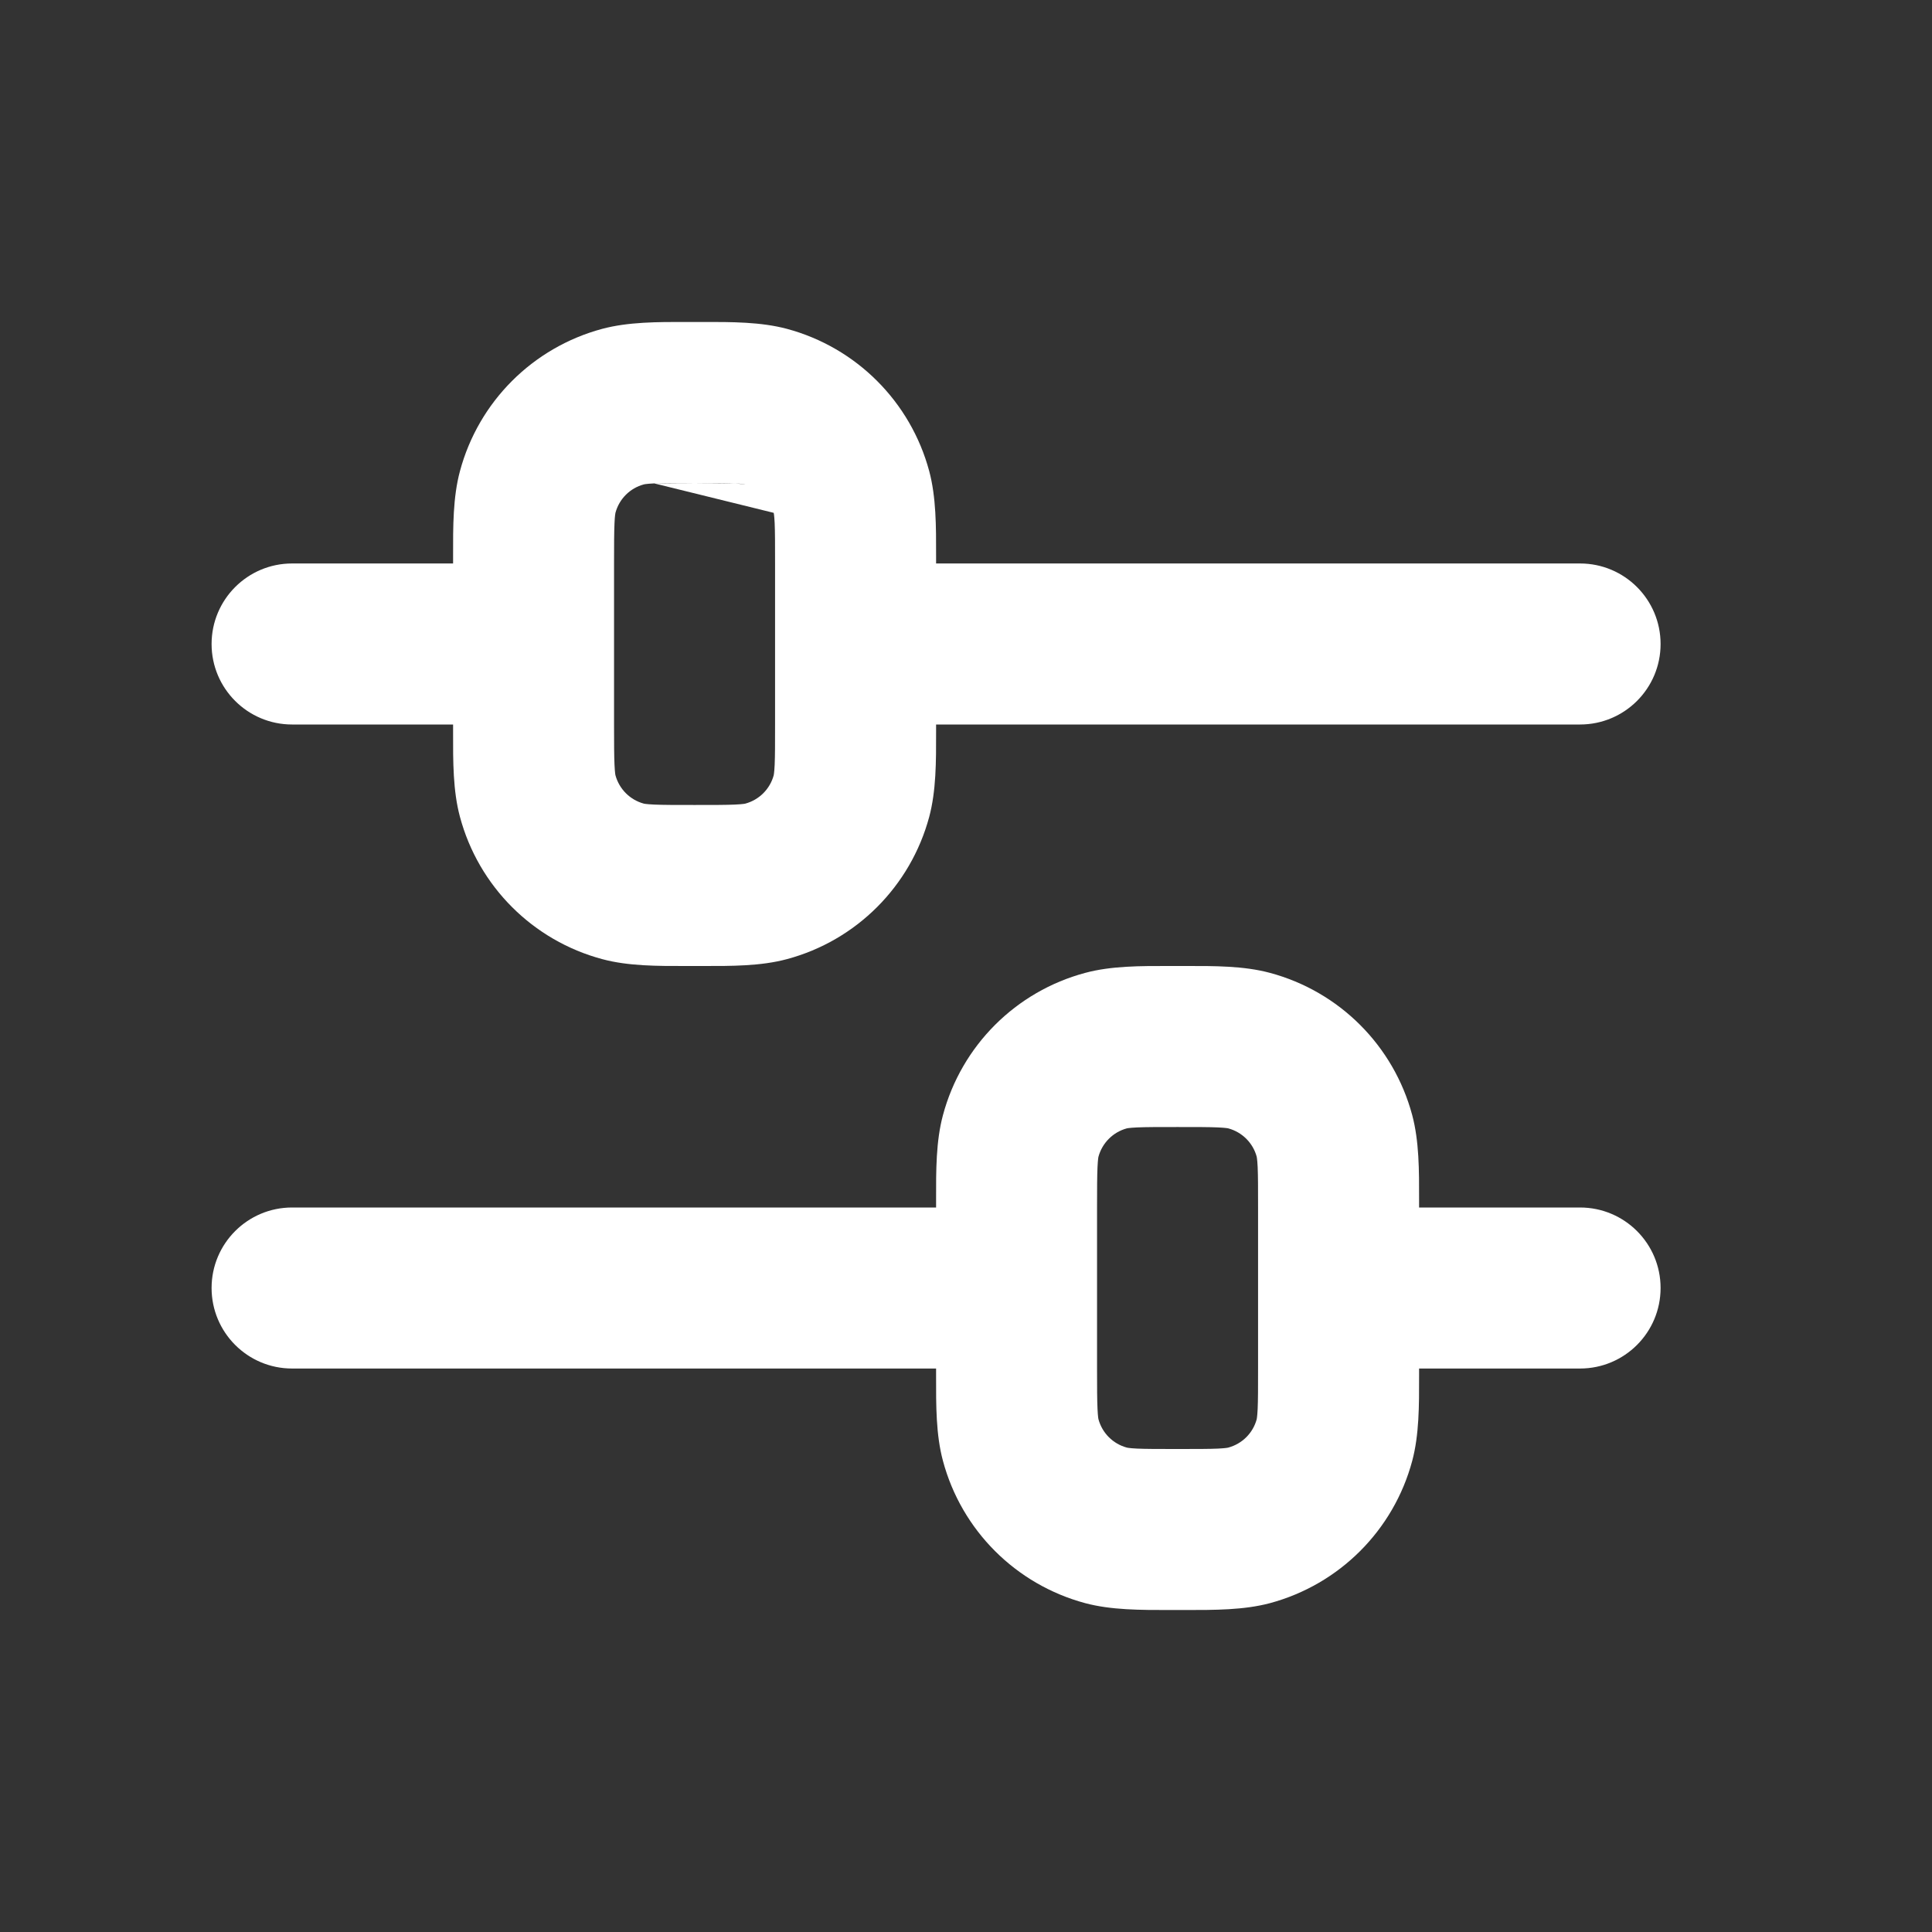 <svg width="29" height="29" viewBox="0 0 29 29" fill="none" xmlns="http://www.w3.org/2000/svg">
<rect x="0" y="0" width="29" height="29" fill="#333333" stroke="none"/>
<path fill-rule="evenodd" clip-rule="evenodd" d="M10.313 4.833C10.351 4.833 10.388 4.833 10.426 4.833C10.463 4.833 10.501 4.833 10.538 4.833C10.984 4.832 11.422 4.832 11.812 4.936C12.854 5.216 13.668 6.03 13.948 7.072C14.052 7.462 14.052 7.9 14.051 8.346C14.051 8.383 14.051 8.421 14.051 8.458H23.717C24.385 8.458 24.926 8.999 24.926 9.667C24.926 10.334 24.385 10.875 23.717 10.875H14.051C14.051 10.912 14.051 10.95 14.051 10.987C14.052 11.433 14.052 11.871 13.948 12.261C13.668 13.303 12.854 14.118 11.812 14.397C11.422 14.502 10.984 14.501 10.538 14.5C10.501 14.5 10.463 14.5 10.426 14.5C10.388 14.5 10.351 14.5 10.313 14.5C9.868 14.501 9.43 14.502 9.04 14.397C7.997 14.118 7.183 13.303 6.904 12.261C6.799 11.871 6.8 11.433 6.801 10.987C6.801 10.95 6.801 10.912 6.801 10.875H4.384C3.717 10.875 3.176 10.334 3.176 9.667C3.176 8.999 3.717 8.458 4.384 8.458H6.801C6.801 8.421 6.801 8.383 6.801 8.346C6.8 7.9 6.799 7.462 6.904 7.072C7.183 6.03 7.997 5.216 9.04 4.936C9.43 4.832 9.868 4.832 10.313 4.833ZM9.82 7.256C9.691 7.262 9.661 7.272 9.665 7.271C9.457 7.326 9.294 7.489 9.238 7.698C9.237 7.702 9.229 7.739 9.224 7.852C9.218 7.988 9.217 8.166 9.217 8.458V10.875C9.217 11.167 9.218 11.345 9.224 11.481C9.23 11.61 9.239 11.64 9.238 11.636C9.294 11.844 9.457 12.007 9.665 12.063C9.661 12.062 9.691 12.071 9.82 12.077C9.955 12.083 10.134 12.083 10.426 12.083C10.718 12.083 10.896 12.083 11.032 12.077C11.16 12.071 11.191 12.062 11.186 12.063C11.395 12.007 11.558 11.844 11.614 11.636C11.612 11.64 11.622 11.61 11.628 11.481C11.634 11.345 11.634 11.167 11.634 10.875V8.458C11.634 8.166 11.634 7.988 11.628 7.852C11.622 7.724 11.612 7.693 11.614 7.698M9.82 7.256C9.955 7.25 10.134 7.25 10.426 7.25L9.82 7.256ZM10.426 7.25C10.718 7.25 10.896 7.25 11.032 7.256L10.426 7.25ZM11.032 7.256C11.145 7.262 11.182 7.269 11.186 7.271L11.032 7.256ZM17.563 14.5C17.601 14.5 17.638 14.5 17.676 14.5C17.713 14.5 17.751 14.5 17.788 14.5C18.234 14.499 18.672 14.498 19.062 14.603C20.104 14.882 20.919 15.696 21.198 16.739C21.302 17.129 21.302 17.567 21.301 18.012C21.301 18.05 21.301 18.087 21.301 18.125H23.717C24.385 18.125 24.926 18.666 24.926 19.333C24.926 20.001 24.385 20.542 23.717 20.542H21.301C21.301 20.579 21.301 20.617 21.301 20.654C21.302 21.1 21.302 21.538 21.198 21.928C20.919 22.97 20.104 23.784 19.062 24.064C18.672 24.168 18.234 24.167 17.788 24.167C17.751 24.167 17.713 24.167 17.676 24.167C17.638 24.167 17.601 24.167 17.563 24.167C17.118 24.167 16.68 24.168 16.29 24.064C15.247 23.784 14.433 22.97 14.154 21.928C14.049 21.538 14.05 21.1 14.051 20.654C14.051 20.617 14.051 20.579 14.051 20.542H4.384C3.717 20.542 3.176 20.001 3.176 19.333C3.176 18.666 3.717 18.125 4.384 18.125H14.051C14.051 18.087 14.051 18.05 14.051 18.012C14.05 17.567 14.049 17.129 14.154 16.739C14.433 15.696 15.247 14.882 16.29 14.603C16.68 14.498 17.118 14.499 17.563 14.5ZM17.07 16.923C16.941 16.929 16.911 16.938 16.915 16.937C16.707 16.993 16.544 17.156 16.488 17.364C16.489 17.36 16.48 17.39 16.474 17.519C16.468 17.654 16.467 17.833 16.467 18.125V20.542C16.467 20.834 16.468 21.012 16.474 21.147C16.48 21.276 16.489 21.307 16.488 21.302C16.544 21.511 16.707 21.673 16.915 21.729C16.911 21.728 16.941 21.738 17.07 21.744C17.205 21.75 17.384 21.75 17.676 21.75C17.968 21.75 18.146 21.75 18.282 21.744C18.41 21.738 18.441 21.728 18.436 21.729C18.645 21.673 18.808 21.511 18.864 21.302C18.862 21.307 18.872 21.276 18.878 21.147C18.884 21.012 18.884 20.834 18.884 20.542V18.125C18.884 17.833 18.884 17.654 18.878 17.519C18.872 17.39 18.862 17.36 18.864 17.364C18.808 17.156 18.645 16.993 18.436 16.937C18.441 16.938 18.41 16.929 18.282 16.923C18.146 16.917 17.968 16.917 17.676 16.917C17.384 16.917 17.205 16.917 17.07 16.923Z" fill="white"/>
</svg>
